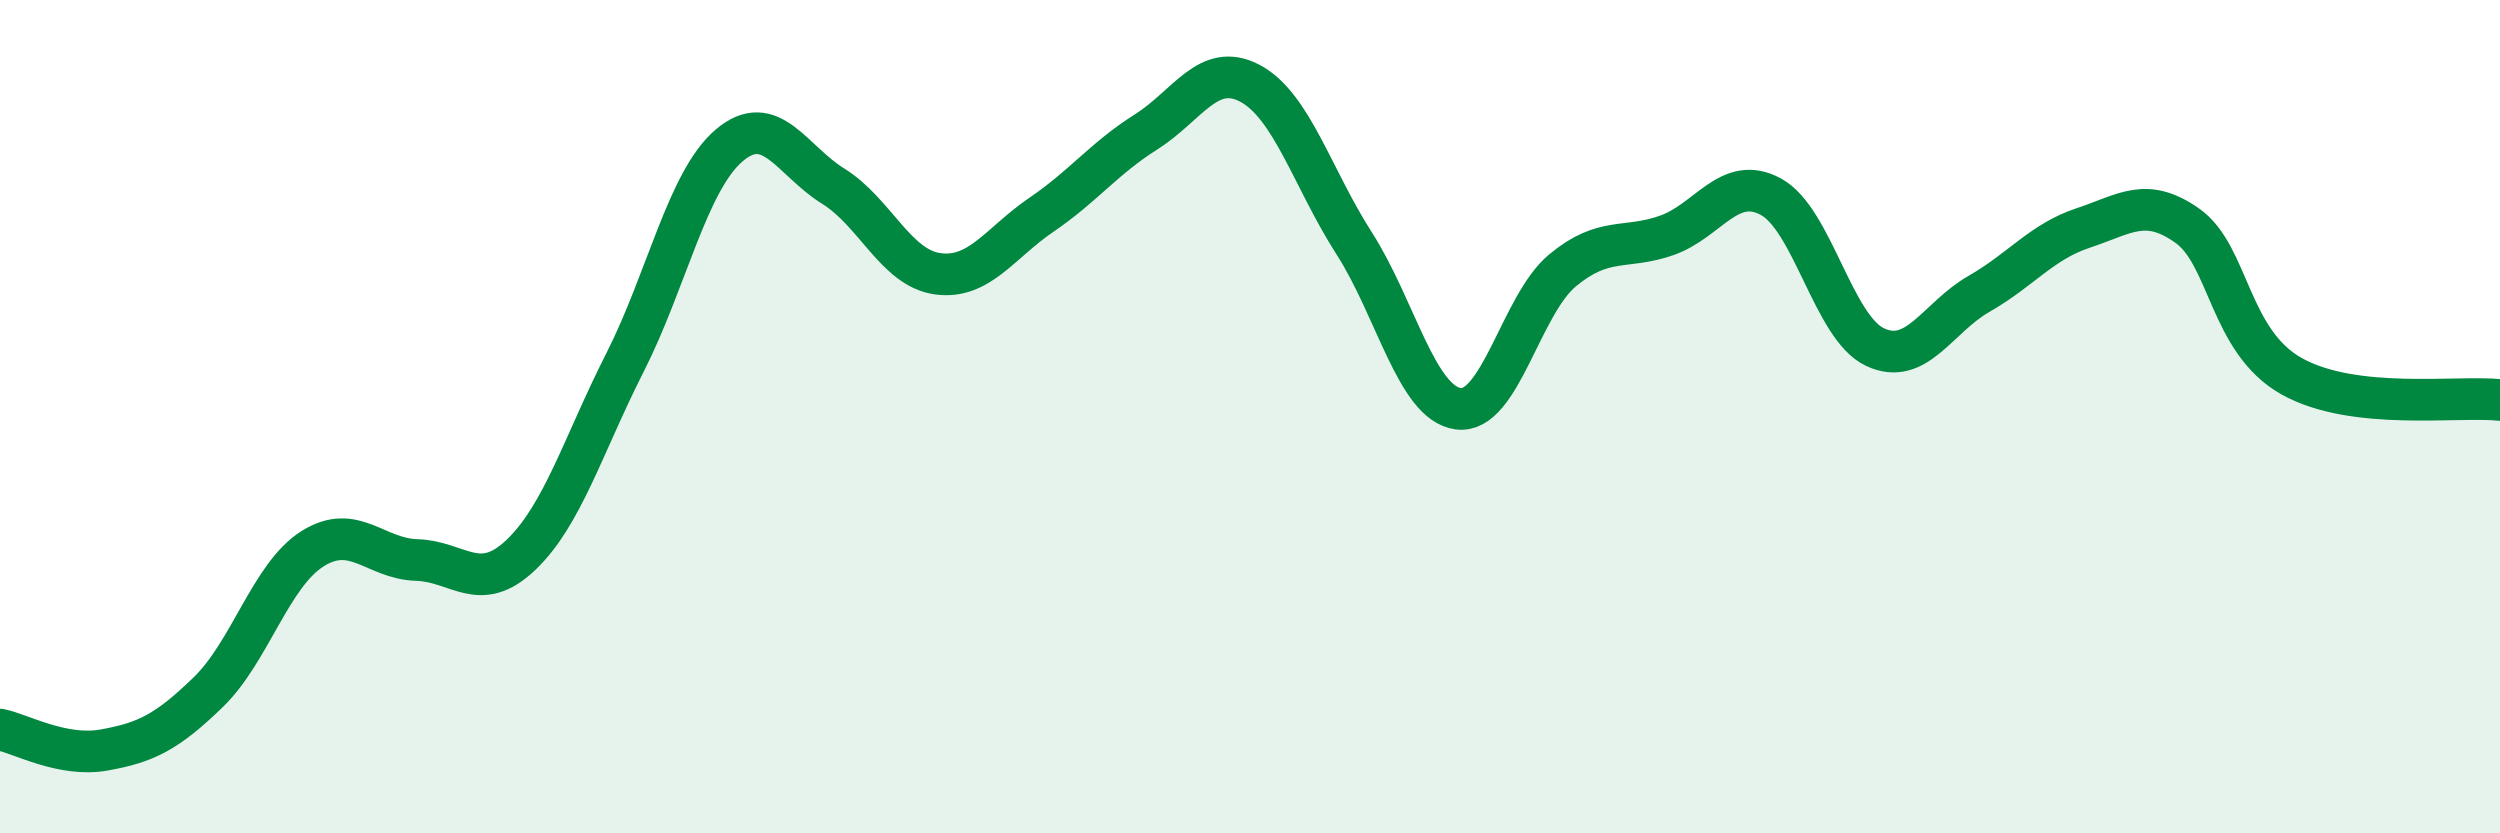 
    <svg width="60" height="20" viewBox="0 0 60 20" xmlns="http://www.w3.org/2000/svg">
      <path
        d="M 0,17.51 C 0.5,17.61 1.5,18.18 2.5,18 C 3.5,17.82 4,17.58 5,16.61 C 6,15.64 6.5,13.8 7.5,13.17 C 8.5,12.54 9,13.41 10,13.44 C 11,13.47 11.5,14.27 12.5,13.32 C 13.5,12.37 14,10.67 15,8.7 C 16,6.73 16.5,4.34 17.5,3.49 C 18.5,2.64 19,3.85 20,4.47 C 21,5.09 21.5,6.43 22.5,6.57 C 23.5,6.71 24,5.83 25,5.15 C 26,4.47 26.5,3.8 27.5,3.17 C 28.5,2.54 29,1.47 30,2 C 31,2.53 31.5,4.28 32.5,5.84 C 33.5,7.4 34,9.68 35,9.81 C 36,9.94 36.5,7.32 37.5,6.49 C 38.5,5.66 39,6 40,5.65 C 41,5.3 41.5,4.18 42.5,4.72 C 43.5,5.26 44,7.86 45,8.33 C 46,8.8 46.5,7.62 47.5,7.05 C 48.5,6.48 49,5.8 50,5.47 C 51,5.14 51.5,4.71 52.5,5.42 C 53.5,6.13 53.5,8.19 55,9.03 C 56.5,9.87 59,9.49 60,9.6L60 20L0 20Z"
        fill="#008740"
        opacity="0.1"
        stroke-linecap="round"
        stroke-linejoin="round"
      />
      <path
        d="M 0,17.51 C 0.5,17.61 1.5,18.18 2.5,18 C 3.5,17.82 4,17.58 5,16.61 C 6,15.64 6.5,13.8 7.5,13.17 C 8.5,12.54 9,13.41 10,13.44 C 11,13.47 11.5,14.27 12.5,13.32 C 13.5,12.37 14,10.67 15,8.7 C 16,6.73 16.5,4.34 17.5,3.49 C 18.5,2.64 19,3.85 20,4.47 C 21,5.09 21.5,6.43 22.5,6.57 C 23.5,6.71 24,5.83 25,5.15 C 26,4.47 26.5,3.8 27.5,3.17 C 28.5,2.54 29,1.47 30,2 C 31,2.53 31.5,4.28 32.5,5.84 C 33.5,7.4 34,9.68 35,9.81 C 36,9.94 36.5,7.32 37.5,6.49 C 38.5,5.66 39,6 40,5.65 C 41,5.3 41.5,4.18 42.5,4.72 C 43.5,5.26 44,7.86 45,8.33 C 46,8.8 46.5,7.62 47.5,7.05 C 48.5,6.48 49,5.8 50,5.47 C 51,5.14 51.5,4.71 52.5,5.42 C 53.5,6.13 53.5,8.19 55,9.03 C 56.5,9.87 59,9.49 60,9.6"
        stroke="#008740"
        stroke-width="1"
        fill="none"
        stroke-linecap="round"
        stroke-linejoin="round"
      />
    </svg>
  